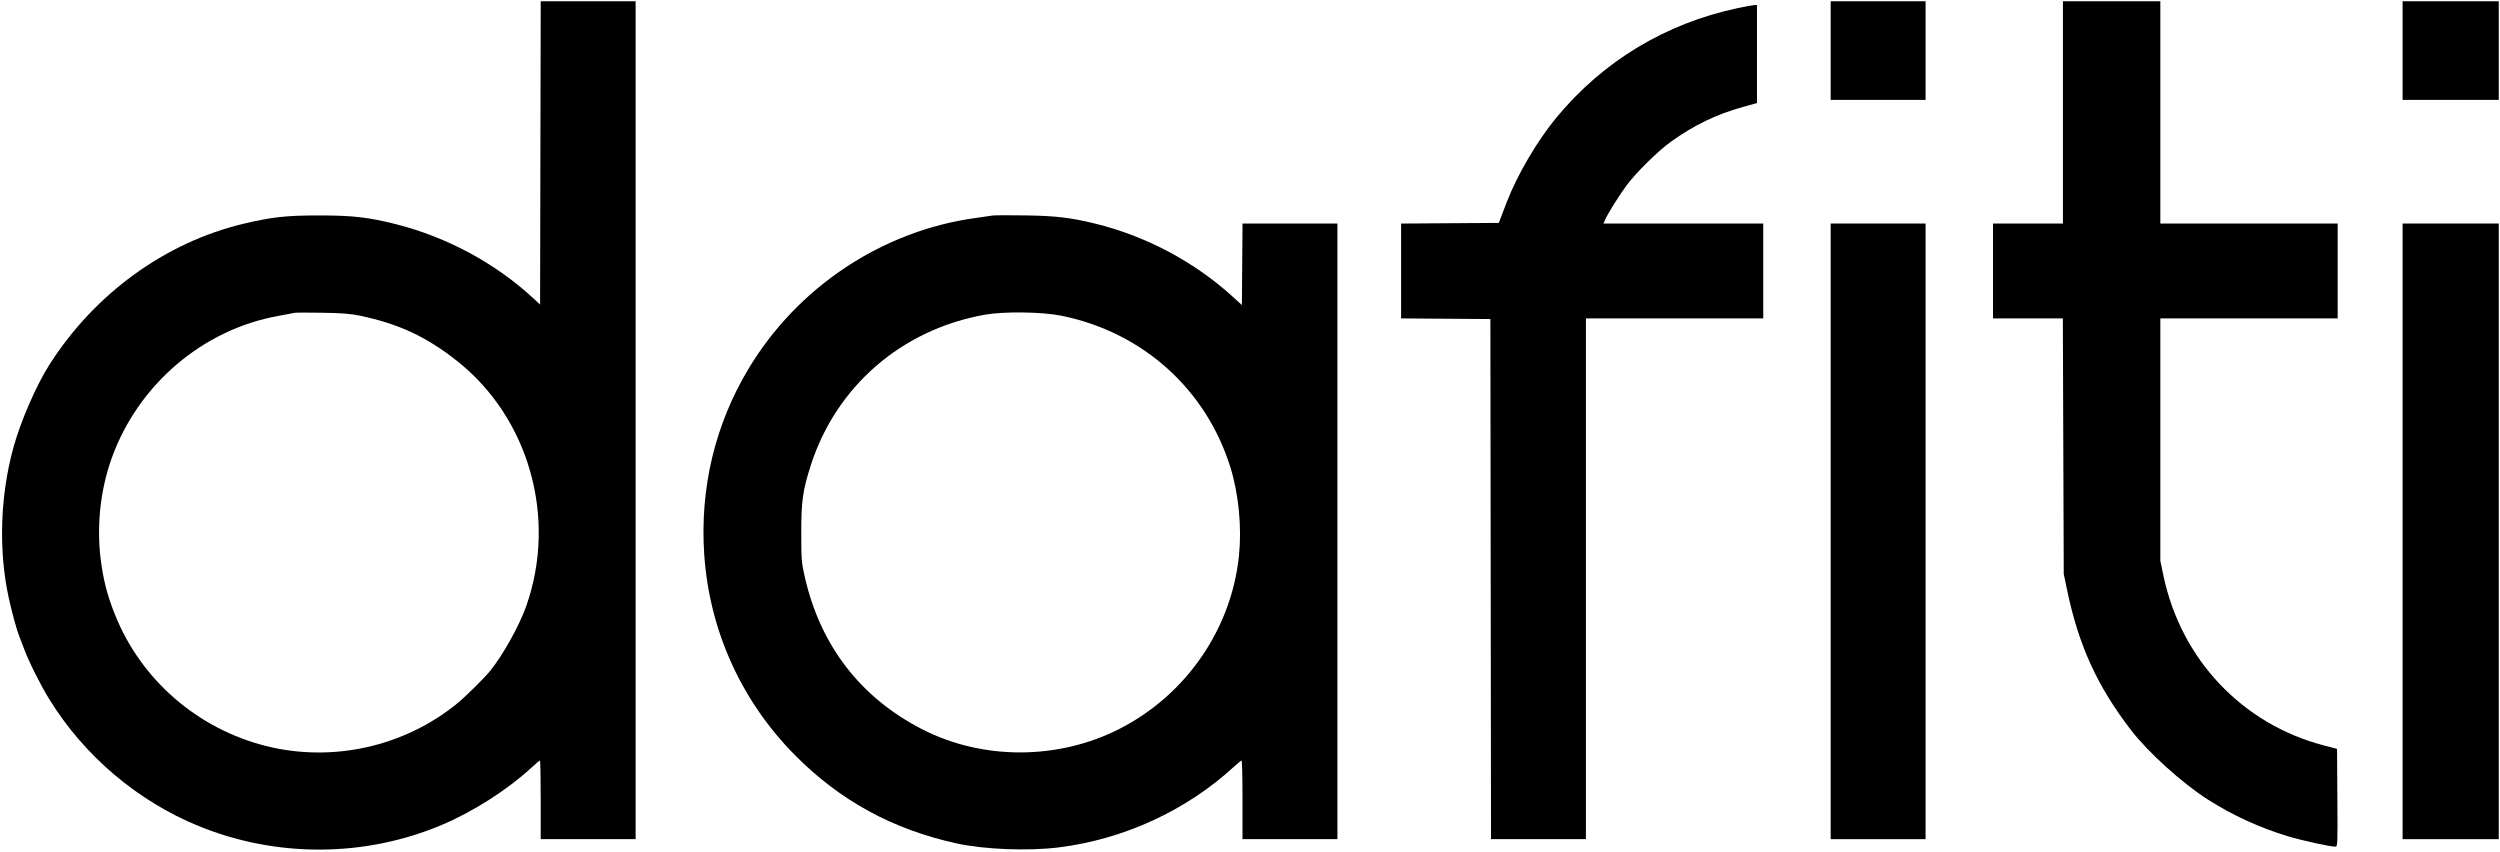<svg preserveAspectRatio="xMidYMid meet" style="" viewBox="0 0 2002 682" height="682pt" width="2002pt" xmlns="http://www.w3.org/2000/svg" version="1.0">
<g fill="#000000FF">
<path d="M 432.754 122.451 L 432.500 243.903 427.604 239.343 C 397.313 211.130 358.042 189.863 317.230 179.571 C 294.951 173.953 282.393 172.518 255.500 172.518 C 229.269 172.518 217.704 173.783 195.312 179.101 C 132.473 194.025 75.862 235.068 39.589 292.000 C 28.952 308.695 16.514 337.339 10.712 358.500 C 0.058 397.360 -1.268 440.929 7.044 479.000 C 9.241 489.063 13.386 504.395 14.941 508.214 C 15.453 509.471 17.298 514.325 19.041 519.000 C 23.162 530.056 32.145 548.047 39.513 560.000 C 67.362 605.179 110.075 641.451 159.000 661.468 C 221.378 686.989 292.219 686.643 354.000 660.515 C 378.810 650.023 406.256 632.514 425.153 615.123 C 428.813 611.755 432.075 609.000 432.403 609.000 C 432.731 609.000 433.000 623.175 433.000 640.500 L 433.000 672.000 471.000 672.000 L 509.000 672.000 509.000 336.500 L 509.000 1.000 471.004 1.000 L 433.008 1.000 432.754 122.451 M 288.000 252.754 C 319.302 259.313 341.463 269.630 366.048 289.089 C 423.753 334.763 446.329 414.940 421.354 485.500 C 415.735 501.375 402.517 525.025 392.292 537.500 C 387.497 543.349 372.407 558.238 366.000 563.442 C 323.350 598.080 266.049 610.770 212.860 597.357 C 158.112 583.551 112.981 544.330 92.200 492.500 C 86.577 478.476 83.635 467.849 81.403 453.500 C 76.903 424.583 79.765 393.895 89.486 366.816 C 110.566 308.094 162.156 263.998 222.610 253.027 C 229.150 251.840 235.175 250.701 236.000 250.495 C 236.825 250.290 246.725 250.266 258.000 250.443 C 273.635 250.688 280.754 251.236 288.000 252.754"></path></g>
<g fill="#000000FF">
<path d="M 795.000 172.581 C 793.625 172.817 787.325 173.726 781.000 174.600 C 706.254 184.929 638.544 229.980 599.293 295.500 C 572.512 340.205 560.390 391.136 563.948 444.000 C 568.035 504.728 593.549 561.213 636.500 604.621 C 672.598 641.102 714.813 664.175 766.000 675.400 C 788.105 680.247 823.057 681.636 847.500 678.639 C 899.862 672.217 950.281 648.984 988.500 613.665 C 991.250 611.123 993.838 609.034 994.250 609.022 C 994.663 609.010 995.000 623.175 995.000 640.500 L 995.000 672.000 1033.000 672.000 L 1071.000 672.000 1071.000 425.500 L 1071.000 179.000 1033.014 179.000 L 995.027 179.000 994.764 211.634 L 994.500 244.267 986.599 237.090 C 956.266 209.537 917.164 188.835 877.000 179.065 C 857.089 174.222 845.365 172.846 821.000 172.492 C 808.075 172.305 796.375 172.345 795.000 172.581 M 850.177 252.867 C 915.194 266.125 965.994 311.826 985.380 374.500 C 991.951 395.746 994.506 422.292 992.164 445.000 C 986.094 503.850 949.774 556.498 896.500 583.668 C 847.447 608.685 787.023 608.834 738.614 584.056 C 688.978 558.650 656.773 516.778 644.353 461.500 C 641.852 450.366 641.657 447.840 641.654 426.500 C 641.651 401.192 642.821 392.855 649.159 373.000 C 669.429 309.504 721.819 264.024 788.500 252.039 C 803.899 249.271 834.563 249.683 850.177 252.867"></path></g>
<g fill="#000000FF">
<path d="M 1652.000 90.000 L 1652.000 179.000 1624.000 179.000 L 1596.000 179.000 1596.000 217.000 L 1596.000 255.000 1623.964 255.000 L 1651.929 255.000 1652.286 357.250 L 1652.644 459.500 1655.229 472.000 C 1664.468 516.678 1679.480 549.612 1706.670 584.859 C 1720.419 602.682 1747.759 627.361 1768.075 640.290 C 1787.989 652.962 1809.250 662.731 1831.829 669.582 C 1843.045 672.986 1865.779 678.000 1869.995 678.000 C 1872.002 678.000 1872.021 677.600 1871.762 638.844 L 1871.500 599.688 1860.959 596.939 C 1795.499 579.869 1746.464 527.931 1732.442 460.814 L 1730.000 449.127 1730.000 352.064 L 1730.000 255.000 1801.000 255.000 L 1872.000 255.000 1872.000 217.000 L 1872.000 179.000 1801.000 179.000 L 1730.000 179.000 1730.000 90.000 L 1730.000 1.000 1691.000 1.000 L 1652.000 1.000 1652.000 90.000"></path></g>
<g fill="#000000FF">
<path d="M 1391.500 6.499 C 1333.644 18.853 1283.917 48.861 1246.498 94.000 C 1231.114 112.557 1215.009 139.971 1206.549 162.000 C 1204.543 167.225 1202.298 173.075 1201.562 175.000 L 1200.223 178.500 1161.111 178.762 L 1122.000 179.023 1122.000 216.999 L 1122.000 254.975 1157.750 255.237 L 1193.500 255.500 1193.752 463.750 L 1194.005 672.000 1232.002 672.000 L 1270.000 672.000 1270.000 463.500 L 1270.000 255.000 1341.000 255.000 L 1412.000 255.000 1412.000 217.000 L 1412.000 179.000 1348.021 179.000 L 1284.043 179.000 1285.230 176.250 C 1287.404 171.215 1297.032 155.808 1302.803 148.131 C 1310.520 137.865 1327.874 120.798 1337.925 113.591 C 1356.601 100.199 1374.302 91.637 1395.642 85.673 L 1406.994 82.500 1406.997 43.250 L 1407.000 4.000 1404.750 4.075 C 1403.513 4.116 1397.550 5.207 1391.500 6.499"></path></g>
<g fill="#000000FF">
<path d="M 1924.000 425.500 L 1924.000 672.000 1962.500 672.000 L 2001.000 672.000 2001.000 425.500 L 2001.000 179.000 1962.500 179.000 L 1924.000 179.000 1924.000 425.500"></path></g>
<g fill="#000000FF">
<path d="M 1466.000 425.500 L 1466.000 672.000 1504.000 672.000 L 1542.000 672.000 1542.000 425.500 L 1542.000 179.000 1504.000 179.000 L 1466.000 179.000 1466.000 425.500"></path></g>
<g fill="#000000FF">
<path d="M 1924.000 40.500 L 1924.000 80.000 1962.500 80.000 L 2001.000 80.000 2001.000 40.500 L 2001.000 1.000 1962.500 1.000 L 1924.000 1.000 1924.000 40.500"></path></g>
<g fill="#000000FF">
<path d="M 1466.000 40.500 L 1466.000 80.000 1504.000 80.000 L 1542.000 80.000 1542.000 40.500 L 1542.000 1.000 1504.000 1.000 L 1466.000 1.000 1466.000 40.500"></path></g>
</svg>
